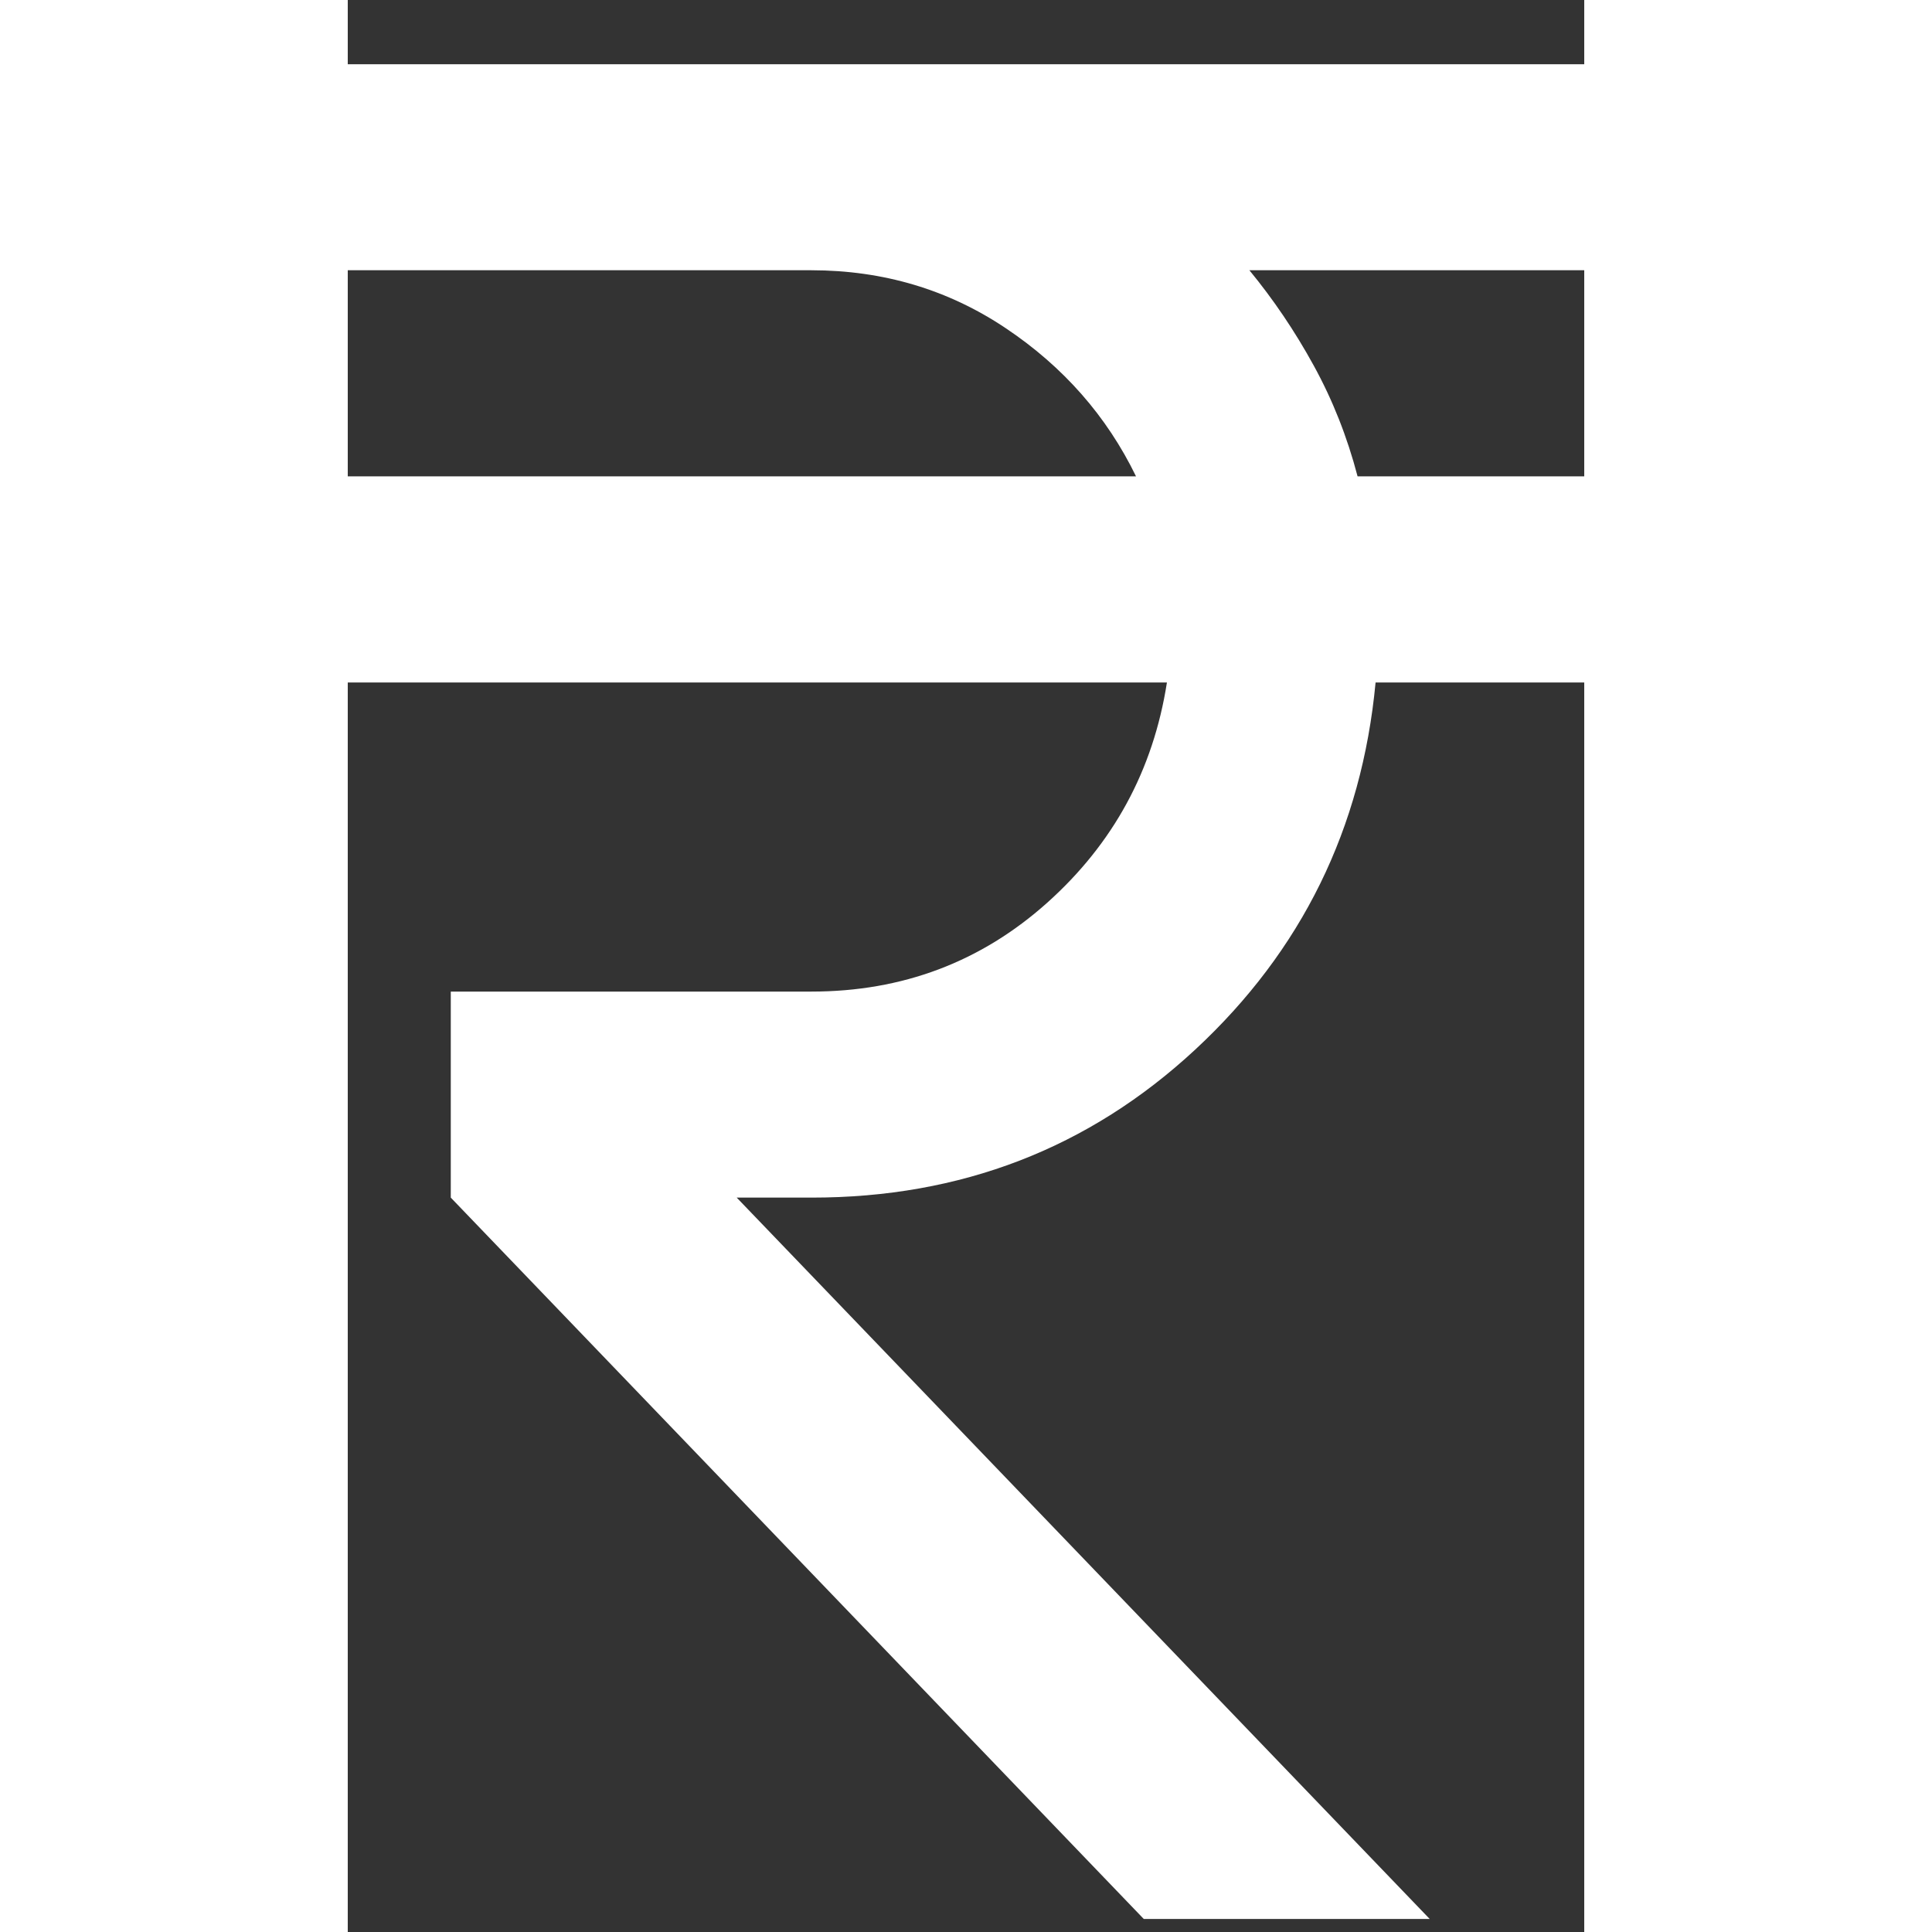 <svg width="14" height="14" viewBox="0 0 16 25" fill="none" xmlns="http://www.w3.org/2000/svg">
<rect x="0" y="0" width="16" height="25" fill="#333333" stroke="none"/>
<path d="M10.3 24.831L1.333 15.497V12.831H6C7.178 12.831 8.195 12.447 9.051 11.681C9.907 10.915 10.423 9.965 10.6 8.831H0V6.164H10.2C9.822 5.386 9.261 4.747 8.516 4.248C7.771 3.748 6.932 3.498 6 3.497H0V0.831H16V3.497H11.667C11.978 3.875 12.256 4.286 12.5 4.731C12.744 5.175 12.933 5.653 13.067 6.164H16V8.831H13.3C13.122 10.72 12.344 12.303 10.967 13.581C9.589 14.86 7.933 15.498 6 15.497H5.033L14 24.831H10.3Z" fill="white"/>
</svg>
